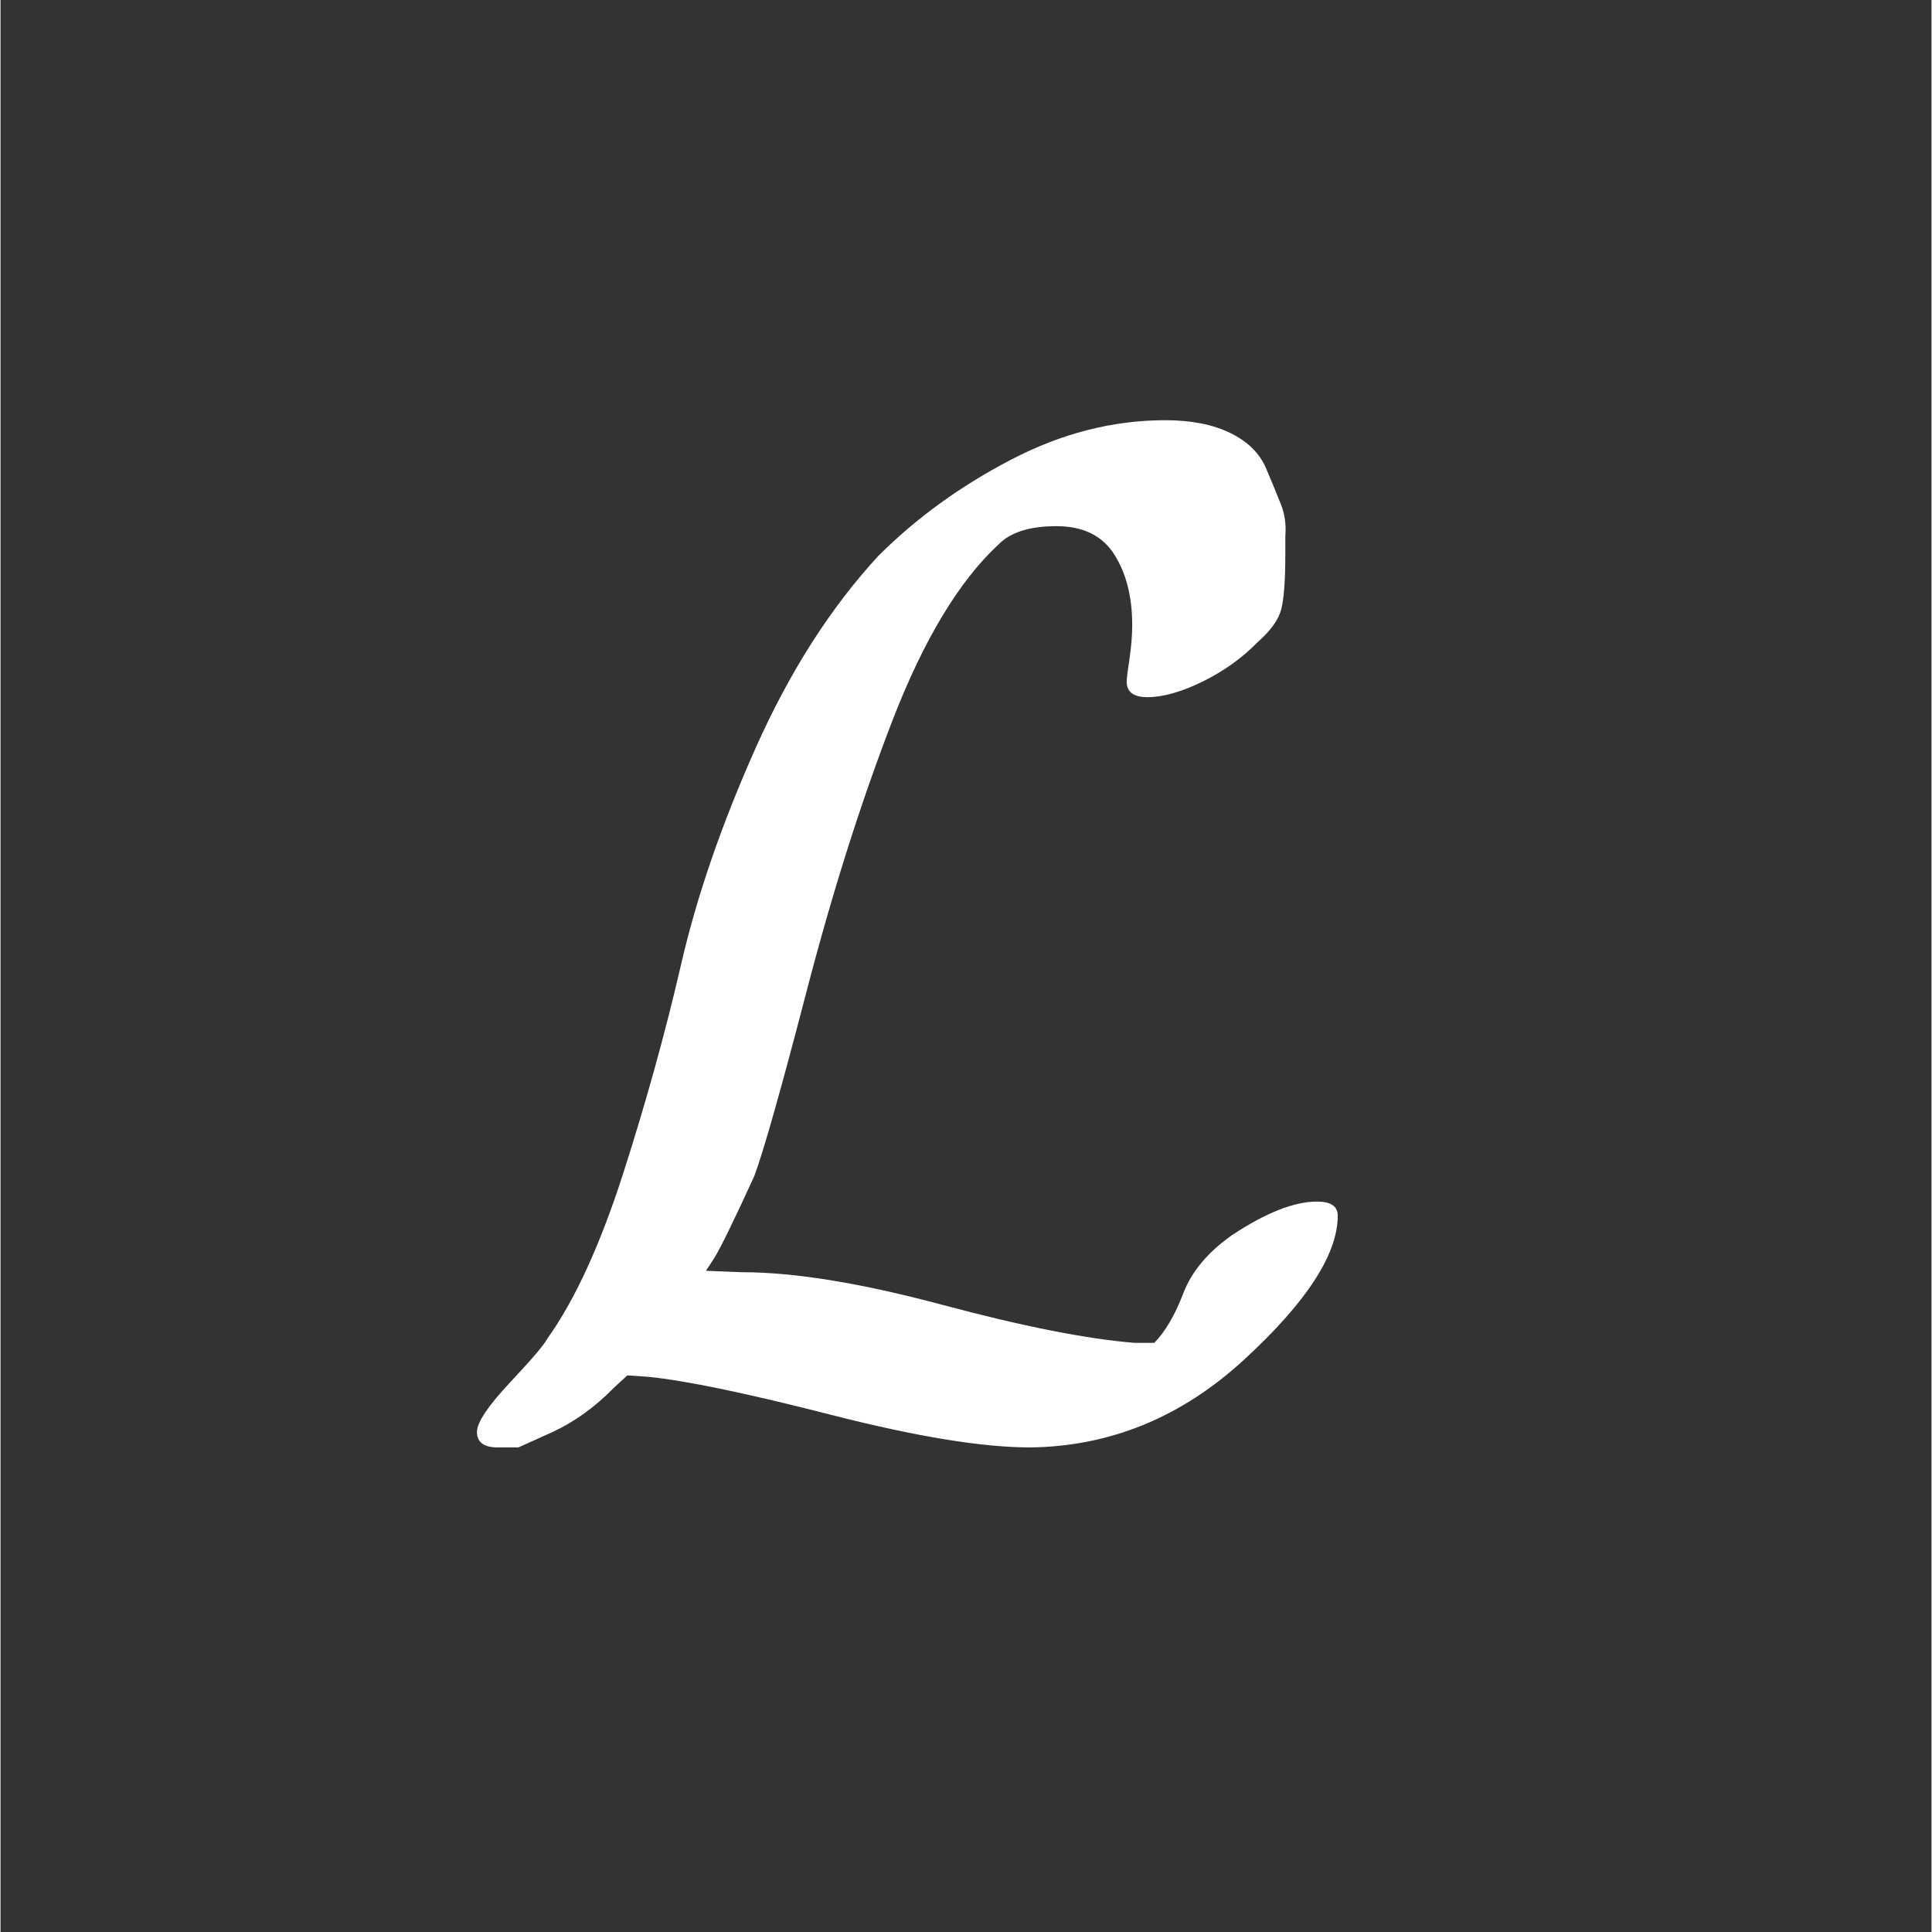 <svg
    xmlns="http://www.w3.org/2000/svg"
    xmlns:xlink="http://www.w3.org/1999/xlink"
    width="300"
    class="w-24 h-24"
    zoomAndPan="magnify"
    viewBox="0 0 224.88 225"
    height="300"
    preserveAspectRatio="xMidYMid meet"
    version="1.0"
    ><rect x="0" y="0" width="224.88" height="225" fill="#333333" stroke="none"/><path
      fill="#ffffff"
      d="M 60.309 168.566 C 60.309 168.566 59.504 168.566 57.898 168.566 C 56.293 168.566 55.488 167.961 55.488 166.758 C 55.488 165.66 56.773 163.738 59.344 160.996 C 61.914 158.254 63.359 156.555 63.684 155.895 C 66.895 151.398 69.84 144.98 72.52 136.645 C 75.195 128.305 77.445 120.188 79.266 112.289 C 81.086 104.391 83.977 96 87.941 87.113 C 91.902 78.227 96.668 70.77 102.238 64.734 C 106.629 60.348 111.77 56.617 117.66 53.547 C 123.551 50.473 129.547 48.938 135.652 48.938 C 138.652 48.938 141.168 49.43 143.203 50.418 C 145.238 51.406 146.629 52.777 147.379 54.531 C 148.129 56.289 148.719 57.715 149.145 58.812 C 149.574 59.906 149.734 61.113 149.629 62.43 L 149.629 64.406 C 149.629 67.586 149.469 69.781 149.145 70.988 C 148.824 72.195 147.914 73.457 146.414 74.773 C 144.594 76.637 142.453 78.172 139.988 79.379 C 137.527 80.586 135.383 81.191 133.562 81.191 C 131.957 81.191 131.152 80.586 131.152 79.379 C 131.152 79.051 131.262 78.172 131.477 76.746 C 131.688 75.32 131.797 74.004 131.797 72.797 C 131.797 69.508 131.102 66.766 129.707 64.57 C 128.316 62.375 126.066 61.277 122.961 61.277 C 119.855 61.277 117.605 61.992 116.215 63.418 C 111.609 67.695 107.484 74.555 103.844 83.988 C 100.203 93.422 96.883 103.898 93.883 115.418 C 90.887 126.934 88.852 134.121 87.781 136.973 C 85.422 142.129 83.871 145.309 83.121 146.516 L 82.156 147.996 L 86.332 148.16 C 92.438 148.16 100.203 149.422 109.629 151.945 C 119.051 154.469 126.547 155.949 132.117 156.391 L 134.367 156.391 C 135.652 155.074 136.777 153.152 137.742 150.629 C 138.703 148.105 140.578 145.859 143.363 143.883 C 147.324 141.25 150.645 139.934 153.324 139.934 C 154.93 139.934 155.734 140.484 155.734 141.578 C 155.734 146.078 152.09 151.672 144.809 158.363 C 137.527 165.055 129.227 168.457 119.91 168.566 C 114.34 168.566 106.629 167.305 96.777 164.781 C 86.922 162.258 79.801 160.777 75.41 160.34 L 73 160.176 L 71.395 161.656 C 69.25 163.848 66.895 165.551 64.324 166.758 Z M 60.309 168.566 "
      fill-opacity="1"
      fill-rule="nonzero"></path></svg
  >